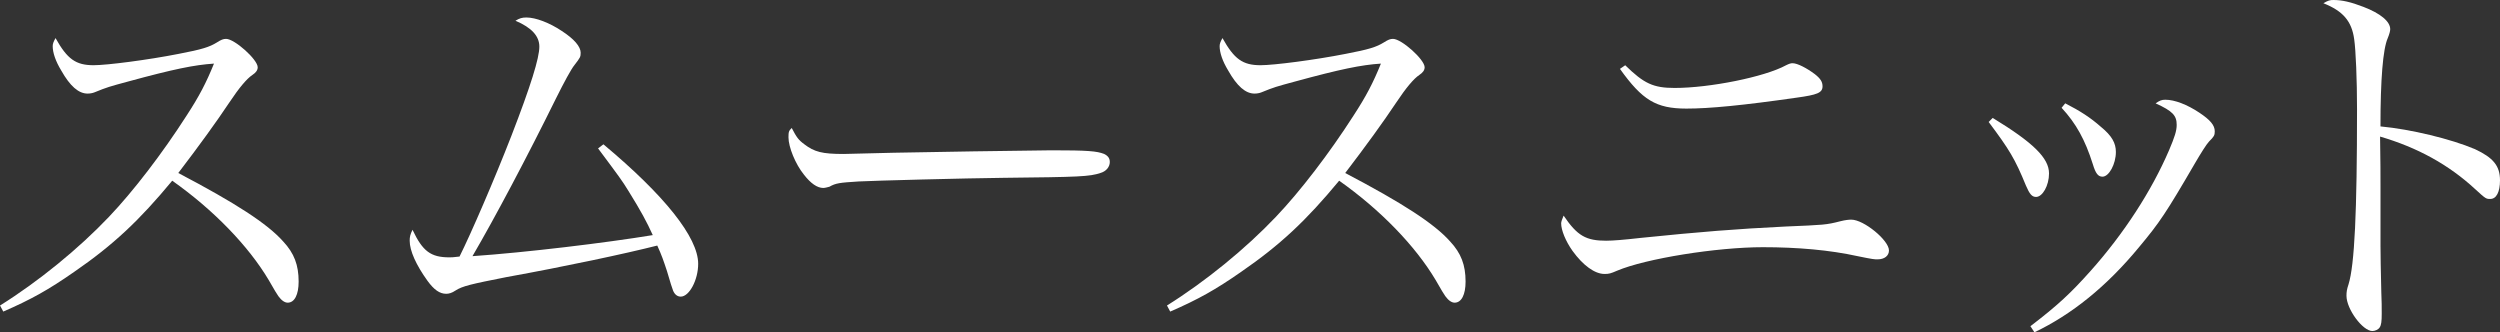 <?xml version="1.0" encoding="UTF-8"?><svg id="_レイヤー_2" xmlns="http://www.w3.org/2000/svg" viewBox="0 0 777.42 103.33"><rect x="0" y="0" width="777.42" height="103.33" fill="#333333" stroke="none"/><defs><style>.cls-1{fill:#fff;stroke-width:0px;}</style></defs><g id="design"><path class="cls-1" d="M0,95.01c12.1-7.56,24.57-17.77,33.9-27.6,7.56-7.94,16.63-19.78,24.07-31.38,4.03-6.17,6.17-10.33,8.57-16.25-6.05.38-12.73,1.76-26.59,5.54-6.05,1.64-6.55,1.76-10.58,3.4-.63.25-1.39.38-2.14.38-2.77,0-5.42-2.27-8.19-7.18-1.76-2.9-2.65-5.54-2.65-7.56,0-.76.25-1.39.88-2.52,3.65,6.55,6.3,8.44,11.84,8.44,4.16,0,16.88-1.64,26.46-3.53,7.31-1.39,9.58-2.14,11.84-3.53,1.39-.88,2.02-1.13,2.9-1.13,2.65,0,9.83,6.43,9.83,8.82,0,.88-.5,1.64-1.64,2.39q-2.65,1.76-7.18,8.57-6.05,9.07-15.88,21.93c17.77,9.32,27.72,15.75,32.64,21.3,3.4,3.65,4.79,7.31,4.79,12.47,0,4.03-1.26,6.55-3.4,6.55-.88,0-1.89-.63-2.9-2.02q-.5-.63-3.02-5.04c-6.3-10.58-17.14-21.8-29.99-30.87-10.21,12.35-18.4,20.04-30.49,28.35-7.94,5.54-13.36,8.57-22.05,12.35l-1.01-1.89Z"/><path class="cls-1" d="M187.62,44.86c19.03,15.88,29.49,28.98,29.49,37.17,0,5.04-2.77,10.21-5.42,10.21-1.01,0-1.89-.63-2.39-1.89q-.38-.88-1.89-6.05c-1.13-3.4-1.64-4.91-3.02-7.94-9.95,2.52-28.23,6.43-47,9.83-10.84,2.14-13.61,2.77-15.75,4.16-1.13.76-2.02,1.01-2.9,1.01-2.02,0-3.78-1.26-5.8-4.03-3.53-4.91-5.54-9.32-5.54-12.47,0-1.13.13-1.89.88-3.4,3.15,6.68,5.67,8.57,11.47,8.57.5,0,1.26,0,3.15-.25,3.53-7.06,10.84-23.94,16.13-37.55,6.05-15.62,8.69-24.19,8.69-27.72,0-3.28-2.39-5.92-7.43-8.06,1.26-.76,2.02-1.01,3.4-1.01,2.9,0,7.18,1.64,10.96,4.16,3.91,2.52,5.92,4.91,5.92,6.8,0,1.26-.13,1.51-1.89,3.78-1.13,1.39-3.28,5.42-5.8,10.46-8.95,18.15-19.03,37.17-25.96,49.02,16.51-1.13,41.58-4.16,56.07-6.55-1.89-4.16-3.65-7.43-7.56-13.73-2.02-3.28-2.77-4.28-9.45-13.23l1.64-1.26Z"/><path class="cls-1" d="M250.11,44.86c3.15,2.39,5.54,3.02,12.22,3.02q1.39,0,15.5-.38c4.91-.13,44.98-.76,49.14-.76,11.34,0,14.11.25,16.38,1.13,1.26.63,1.76,1.39,1.76,2.52,0,1.51-1.13,2.9-2.9,3.4-3.4,1.13-6.43,1.26-30.24,1.51-11.72.13-40.57.88-44.98,1.13-5.92.38-7.06.5-9.07,1.64-.5.13-1.39.38-1.89.38-1.89,0-3.91-1.39-6.05-4.16-2.65-3.28-4.79-8.57-4.79-11.59,0-1.76.13-2.02,1.01-2.9,1.51,2.9,2.14,3.78,3.91,5.04Z"/><path class="cls-1" d="M362.88,95.01c12.1-7.56,24.57-17.77,33.9-27.6,7.56-7.94,16.63-19.78,24.07-31.38,4.03-6.17,6.17-10.33,8.57-16.25-6.05.38-12.73,1.76-26.59,5.54-6.05,1.64-6.55,1.76-10.58,3.4-.63.25-1.39.38-2.14.38-2.77,0-5.42-2.27-8.19-7.18-1.76-2.9-2.65-5.54-2.65-7.56,0-.76.25-1.39.88-2.52,3.65,6.55,6.3,8.44,11.84,8.44,4.16,0,16.88-1.64,26.46-3.53,7.31-1.39,9.58-2.14,11.84-3.53,1.39-.88,2.02-1.13,2.9-1.13,2.65,0,9.83,6.43,9.83,8.82,0,.88-.5,1.64-1.64,2.39q-2.65,1.76-7.18,8.57-6.05,9.07-15.88,21.93c17.77,9.32,27.72,15.75,32.64,21.3,3.4,3.65,4.79,7.31,4.79,12.47,0,4.03-1.26,6.55-3.4,6.55-.88,0-1.89-.63-2.9-2.02q-.5-.63-3.02-5.04c-6.3-10.58-17.14-21.8-29.99-30.87-10.21,12.35-18.4,20.04-30.49,28.35-7.94,5.54-13.36,8.57-22.05,12.35l-1.01-1.89Z"/><path class="cls-1" d="M499.59,74.85c1.89,0,5.17-.25,10.71-.88,18.52-1.89,29.49-2.77,44.98-3.53,11.84-.5,12.6-.5,17.01-1.64,1.51-.38,2.65-.5,3.4-.5,3.91,0,11.72,6.43,11.72,9.58,0,1.64-1.39,2.77-3.53,2.77-1.01,0-1.39,0-6.3-1.01-8.57-1.89-18.65-2.77-29.36-2.77-14.36,0-36.42,3.53-45.36,7.31-2.02.88-2.52,1.01-3.91,1.01-3.02,0-6.68-2.65-9.95-7.18-2.14-3.02-3.53-6.43-3.53-8.57q0-.63.76-2.39c4.28,6.3,6.93,7.81,13.36,7.81ZM505.39,20.29c5.8,5.67,8.69,7.06,15.37,7.06,10.84,0,27.97-3.4,34.65-7.06,1.01-.5,1.51-.63,2.02-.63,1.51,0,4.41,1.51,6.93,3.4,1.76,1.39,2.39,2.39,2.39,3.78,0,2.02-1.64,2.65-8.06,3.53-16.63,2.39-27.09,3.4-34.27,3.4-9.45,0-13.73-2.65-20.67-12.35l1.64-1.13Z"/><path class="cls-1" d="M619.67,36.67c12.6,7.69,17.51,12.47,17.51,17.26,0,3.78-2.02,7.31-4.03,7.31-1.26,0-2.02-.88-3.15-3.53-3.4-8.32-5.17-11.21-11.59-19.78l1.26-1.26ZM631.39,101.44c8.57-6.55,12.6-10.33,18.78-17.26,10.33-11.59,18.9-24.82,24.32-37.42,1.76-4.16,2.39-6.05,2.39-7.94,0-2.9-1.26-4.28-6.55-6.68,1.26-.88,1.89-1.13,3.02-1.13,2.9,0,6.8,1.51,10.58,4.03,3.4,2.27,4.79,3.91,4.79,5.8,0,1.26-.25,1.64-1.76,3.15-.76.76-2.65,3.78-4.41,6.8-8.95,15.37-10.96,18.4-17.39,26.08-10.08,12.22-20.92,20.92-32.51,26.46l-1.26-1.89ZM642.22,32.13c4.66,2.39,7.81,4.41,11.09,7.31,3.4,2.77,4.66,5.04,4.66,7.81,0,3.78-2.14,7.69-4.16,7.69-1.39,0-2.14-1.01-3.02-3.91-2.39-7.56-5.17-12.6-9.7-17.51l1.13-1.39Z"/><path class="cls-1" d="M725.64,0c2.65,0,5.42.63,9.32,2.14,5.29,2.02,8.32,4.54,8.32,6.93q0,.88-.76,2.77c-1.51,3.4-2.27,12.85-2.27,27.47,9.45.88,21.93,3.91,29.36,7.06,5.67,2.65,7.81,5.17,7.81,9.7,0,3.65-1.13,5.8-3.02,5.8-1.26,0-1.39,0-4.66-3.02-8.32-7.69-18.02-12.98-29.61-16.38.13,7.94.13,11.84.13,15.62v18.4q0,3.78.25,14.36c.13,2.65.13,4.79.13,6.68,0,2.39-.13,3.53-.63,4.28-.38.63-1.39,1.13-2.27,1.13-3.02,0-8.06-6.8-8.06-10.96,0-1.26.13-2.02.63-3.53,1.89-6.05,2.65-22.43,2.65-54.56,0-9.07-.38-18.27-.88-21.67-.76-5.67-3.53-8.82-9.58-11.21,1.51-.88,2.02-1.01,3.15-1.01Z"/></g></svg>